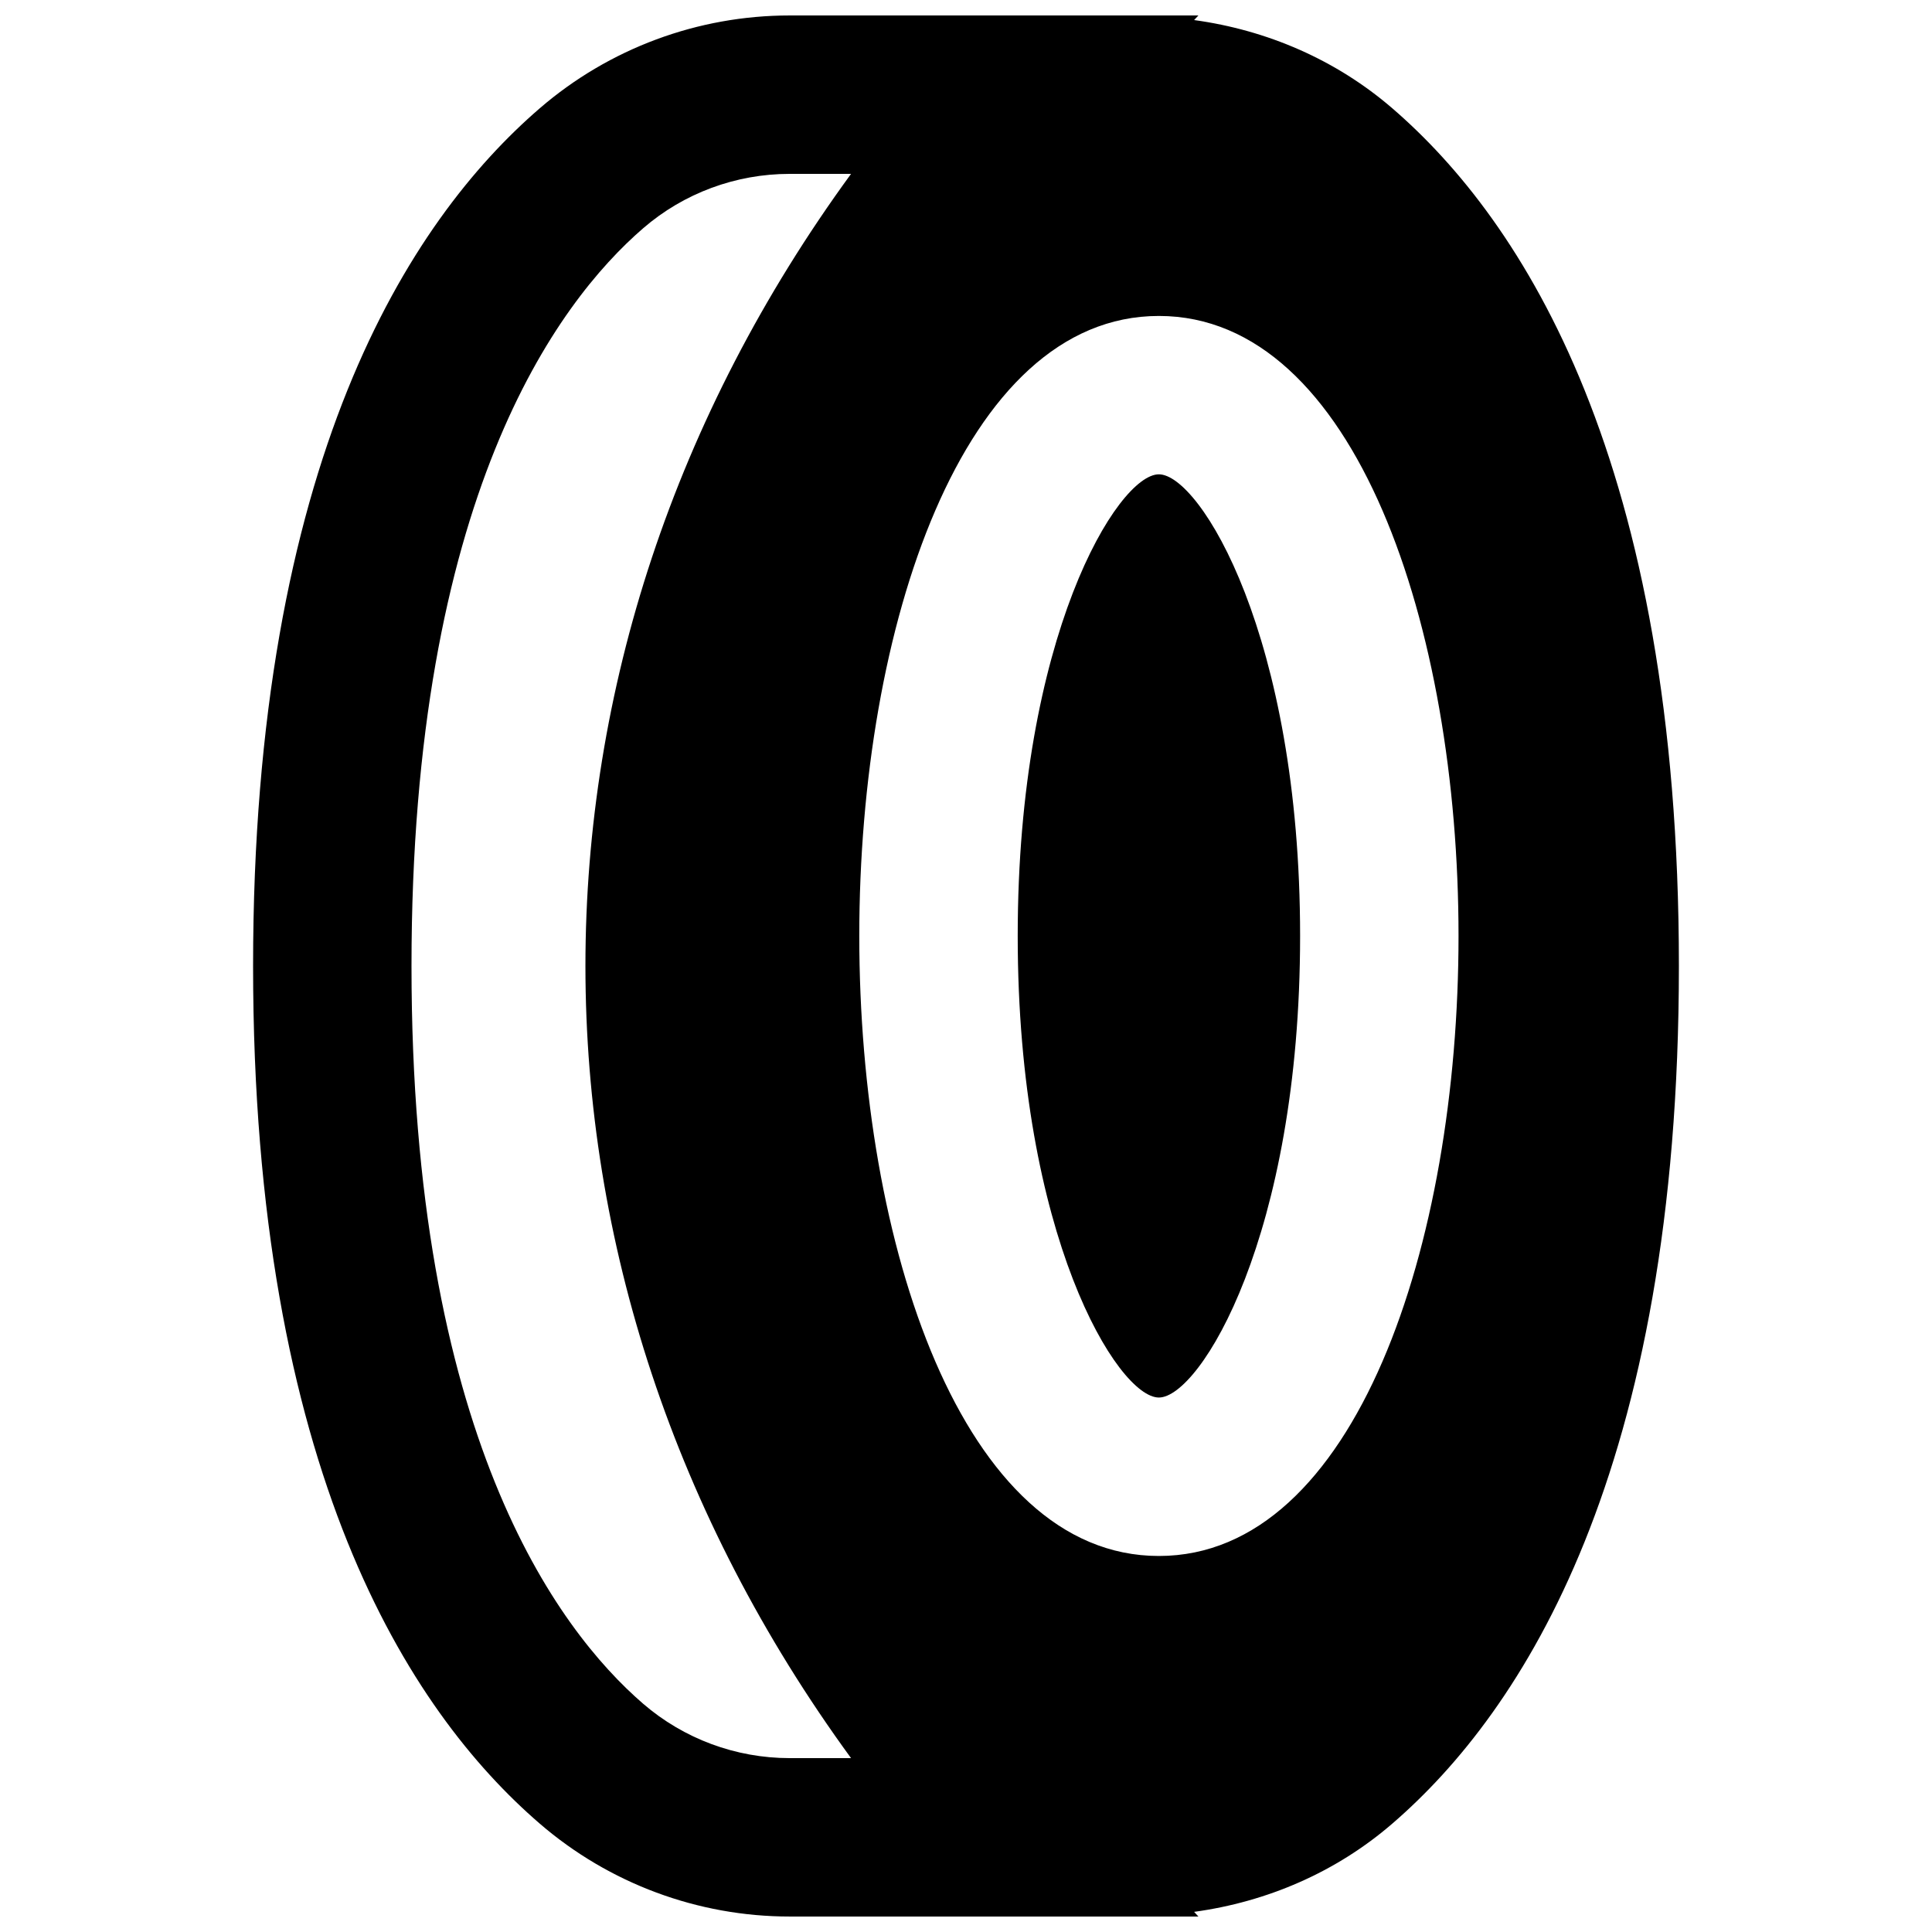 <?xml version="1.0" encoding="UTF-8"?>
<!-- Uploaded to: ICON Repo, www.iconrepo.com, Generator: ICON Repo Mixer Tools -->
<svg width="800px" height="800px" version="1.1" viewBox="144 144 512 512" xmlns="http://www.w3.org/2000/svg">
 <defs>
  <clipPath id="a">
   <path d="m211 148.09h378v503.81h-378z"/>
  </clipPath>
 </defs>
 <path d="m451.11 269.7c-10.875 0-37.406 42.867-37.406 122.34 0 79.453 26.531 122.32 37.406 122.32s37.43-42.867 37.43-122.32c0-79.477-26.555-122.34-37.43-122.34" fill-rule="evenodd"/>
 <g clip-path="url(#a)">
  <path d="m451.11 556.35c-52.121 0-79.391-82.668-79.391-164.32 0-81.641 27.27-164.3 79.391-164.3 52.125 0 79.414 82.664 79.414 164.3 0 81.656-27.289 164.32-79.414 164.32m-81.574 53.57h-16.27c-14.273 0-28.047-5.121-38.812-14.398-22.926-19.797-61.402-71.52-61.402-195.52s38.477-175.73 61.402-195.52c10.766-9.301 24.539-14.402 38.812-14.402h16.27c-93.855 128.54-93.855 291.29 0 419.84m143.44-437.22c-14.883-12.848-33.188-20.738-52.523-23.383l1.137-1.219h-108.32c-24.328 0-47.84 8.734-66.23 24.602-34.656 29.895-75.969 93.625-75.969 227.3 0 133.68 41.312 197.39 75.969 227.28 18.391 15.867 41.902 24.621 66.23 24.621h108.32l-1.137-1.238c19.336-2.644 37.641-10.516 52.523-23.383 34.66-29.895 75.949-93.605 75.949-227.28 0-133.68-41.289-197.41-75.949-227.3" fill-rule="evenodd"/>
 </g>
</svg>